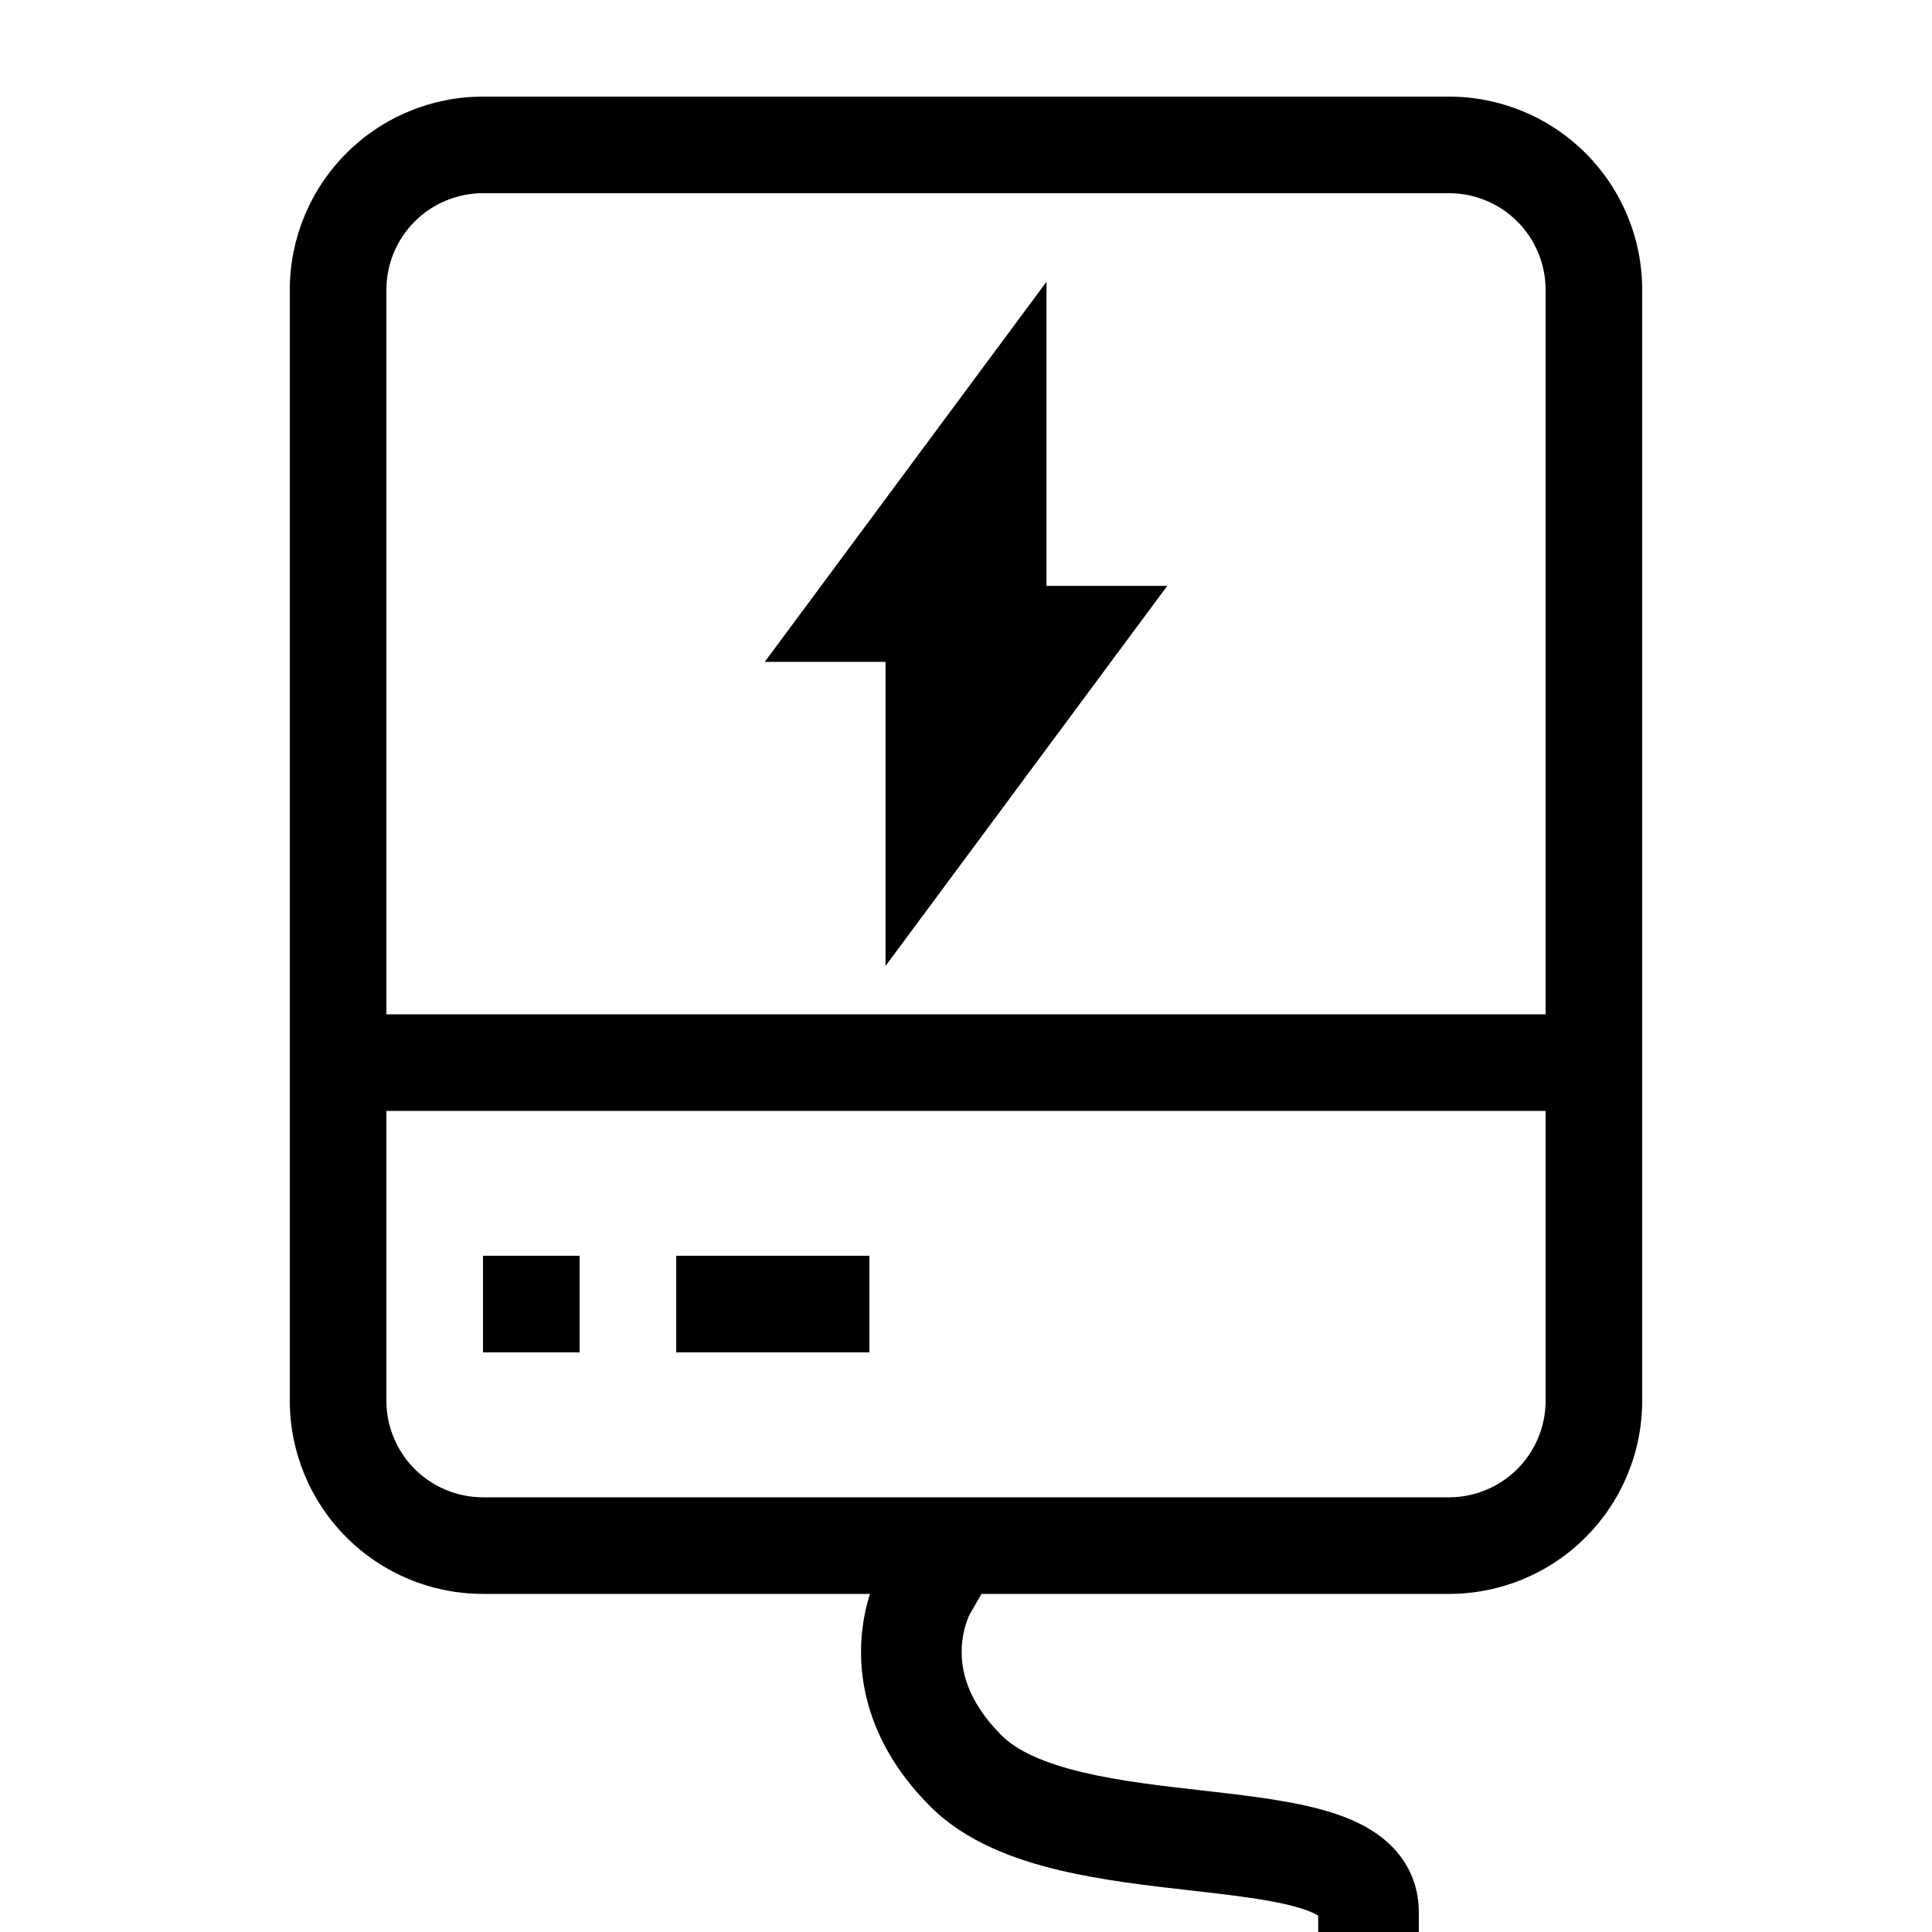 <svg xmlns="http://www.w3.org/2000/svg" fill="none" viewBox="0 0 48 48" height="48" width="48">
<g clip-path="url(#clip0_419_227)">
<path fill="black" d="M12 2.4H36C37.273 2.4 38.494 2.906 39.394 3.806C40.294 4.706 40.8 5.927 40.8 7.2V34.8C40.8 36.073 40.294 37.294 39.394 38.194C38.494 39.095 37.273 39.6 36 39.6H24.385L24.091 40.111C24.089 40.115 24.085 40.122 24.081 40.131C24.067 40.161 24.043 40.216 24.017 40.292C23.963 40.446 23.905 40.673 23.894 40.947C23.873 41.455 24.003 42.235 24.884 43.116C25.261 43.493 25.922 43.801 26.905 44.034C27.821 44.251 28.845 44.368 29.903 44.488L29.903 44.488L30.079 44.508C31.135 44.629 32.295 44.765 33.188 45.066C33.642 45.218 34.142 45.45 34.542 45.836C34.98 46.26 35.25 46.829 35.25 47.5V48.75H32.75V47.594C32.691 47.556 32.581 47.499 32.39 47.435C31.799 47.236 30.928 47.122 29.796 46.992L29.58 46.968C28.561 46.852 27.396 46.72 26.329 46.467C25.203 46.2 23.989 45.757 23.116 44.884C21.717 43.485 21.347 42.016 21.396 40.843C21.417 40.346 21.512 39.922 21.613 39.6H12C10.727 39.6 9.506 39.095 8.606 38.194C7.706 37.294 7.2 36.073 7.2 34.8V7.2C7.2 5.927 7.706 4.706 8.606 3.806C9.506 2.906 10.727 2.4 12 2.4ZM37.697 36.498C38.147 36.047 38.4 35.437 38.4 34.8V27.6H9.6V34.8C9.6 35.437 9.853 36.047 10.303 36.498C10.753 36.947 11.364 37.2 12 37.2H36C36.636 37.2 37.247 36.947 37.697 36.498ZM9.6 25.2H38.4V7.2C38.4 6.564 38.147 5.953 37.697 5.503C37.247 5.053 36.636 4.8 36 4.8H12C11.364 4.8 10.753 5.053 10.303 5.503C9.853 5.953 9.6 6.564 9.6 7.2V25.2Z" clip-rule="evenodd" fill-rule="evenodd"></path>
<path fill="black" d="M12 31.199H14.4V33.599H12V31.199ZM16.8 31.199H21.6V33.599H16.8V31.199Z"></path>
<path fill="black" d="M26 7L19 16.444H22V24L29 14.556H26V7Z"></path>
</g>
<defs>
<clipPath id="clip0_419_227">
<rect fill="white" height="48" width="48"></rect>
</clipPath>
</defs>
</svg>
